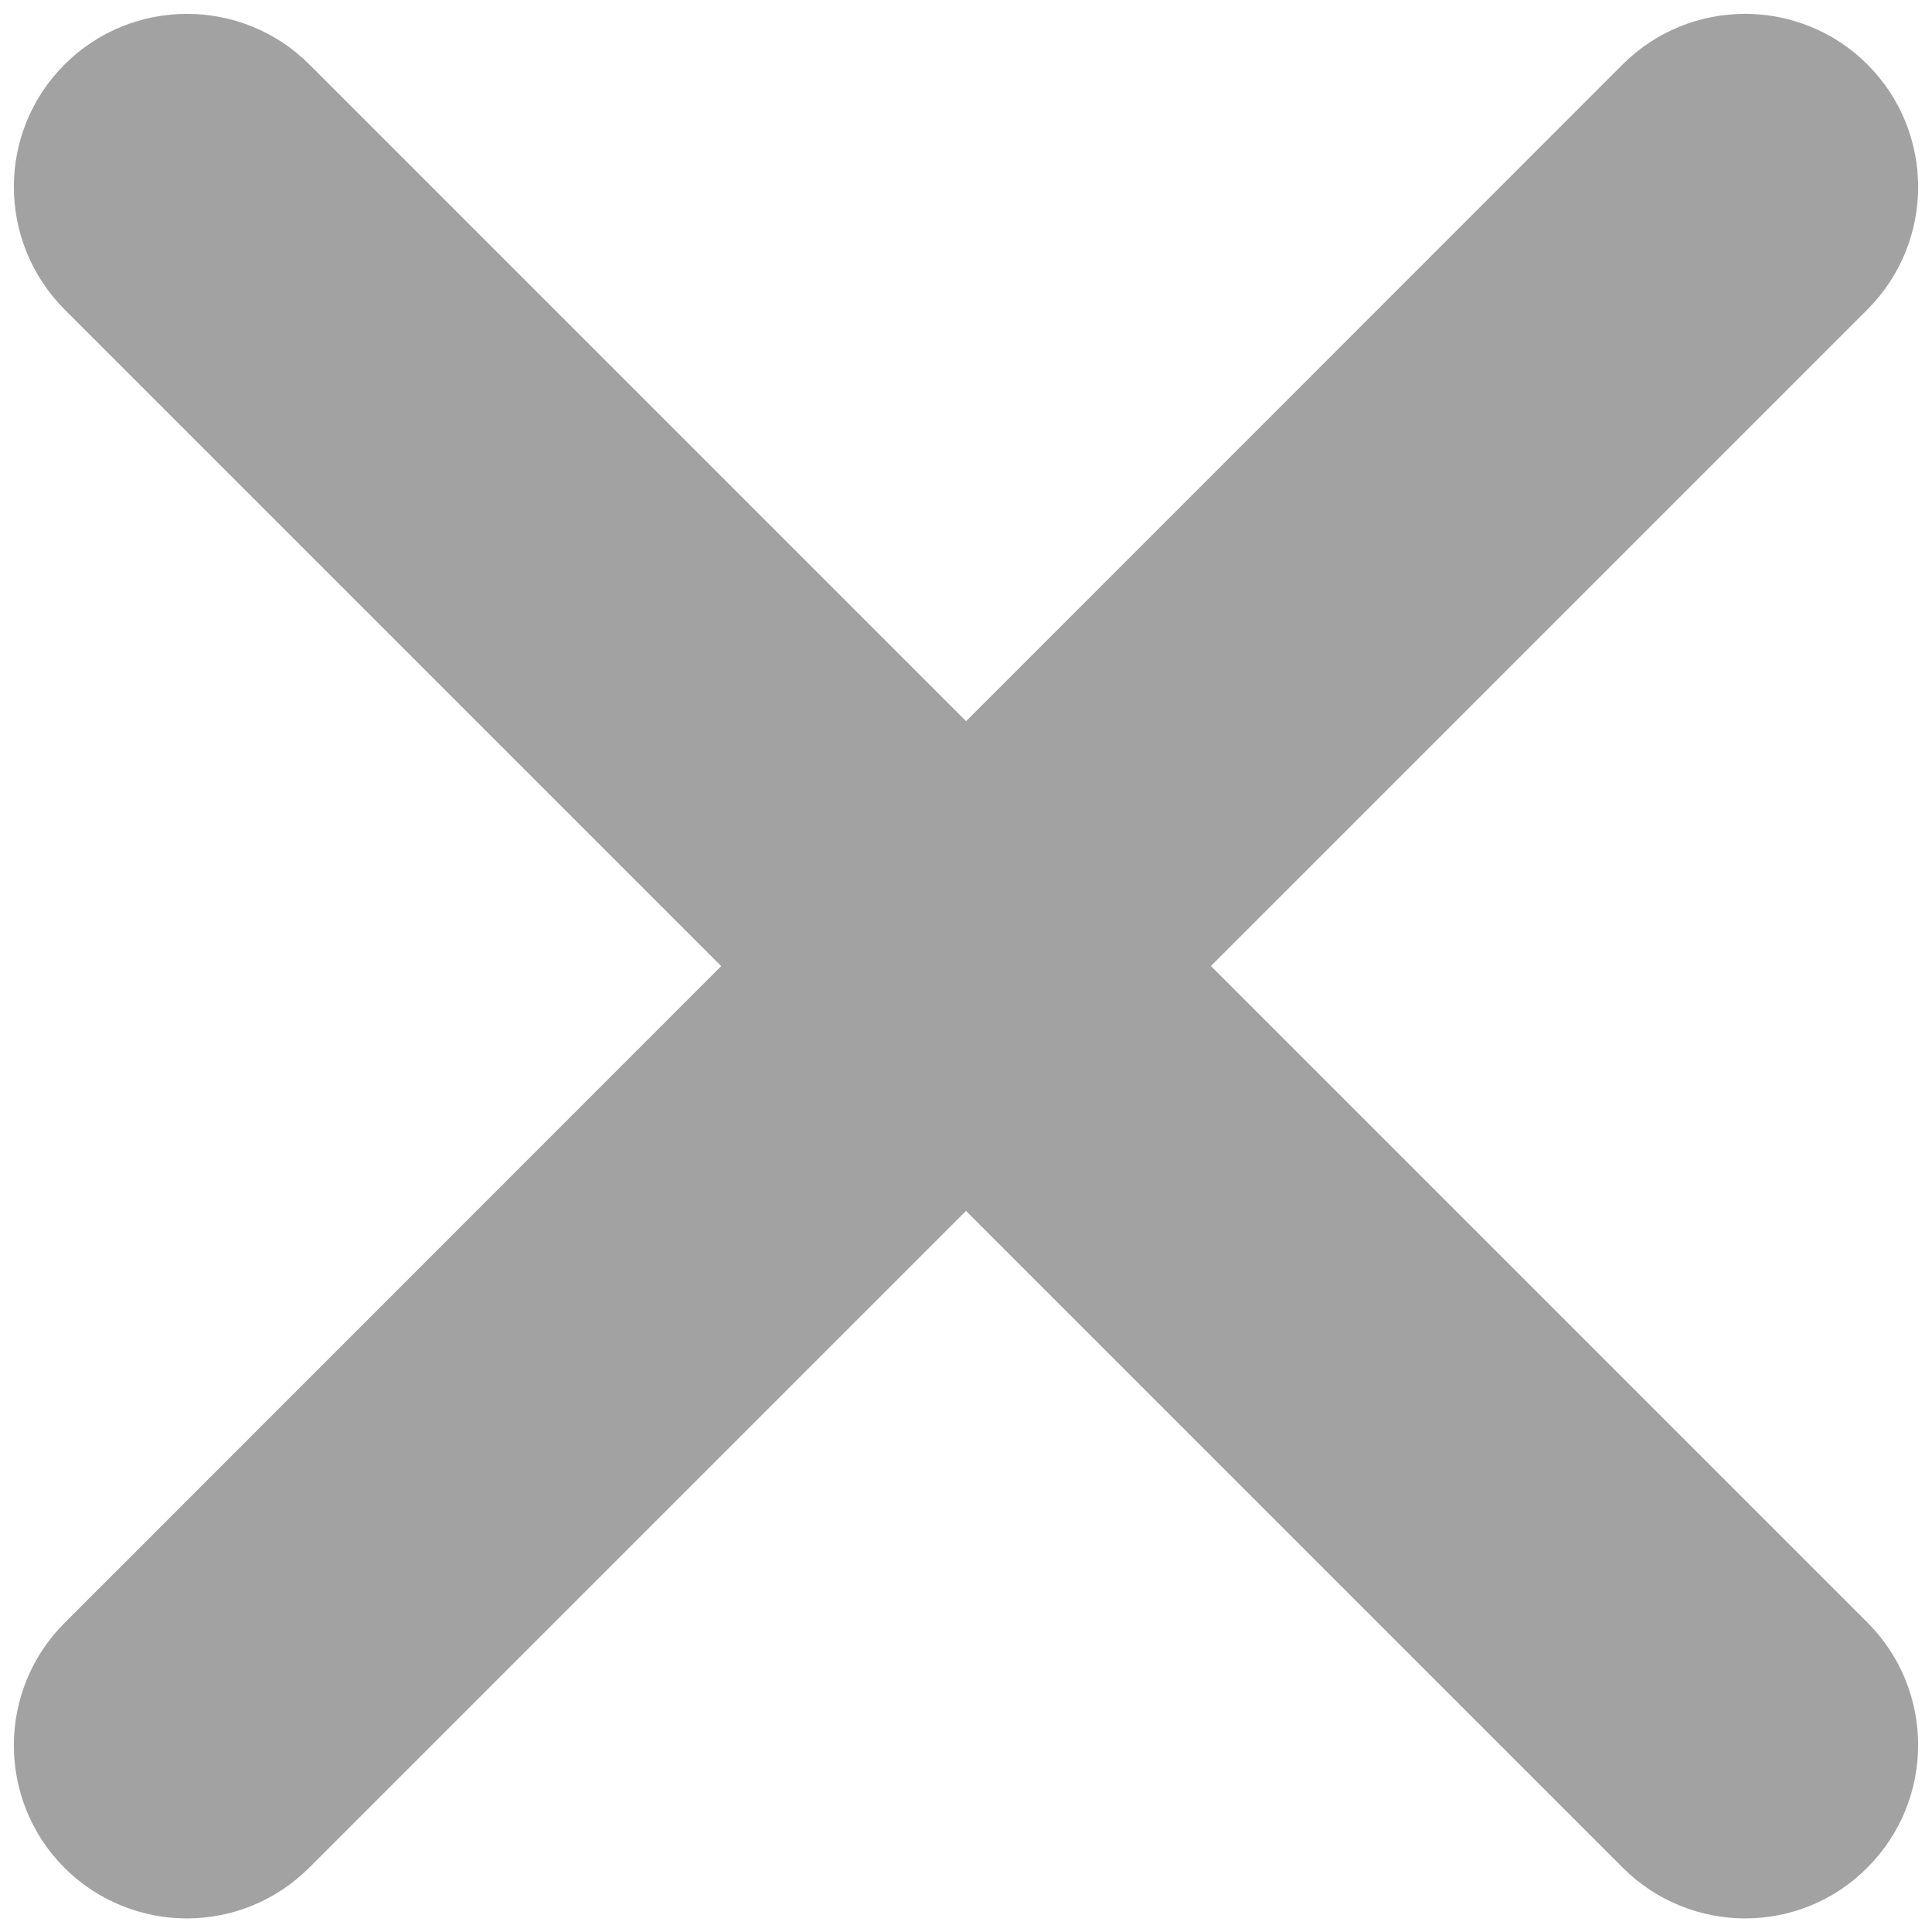<svg id="Calque_1" xmlns="http://www.w3.org/2000/svg" viewBox="0 0 512 512"><style>.st0{fill:#a3a2a2}</style><path class="st0" d="M49.5 508.4c-11.7 0-23.5-4.5-32.4-13.4-17.9-17.9-17.9-47 0-64.9L430 17.1c17.9-17.9 47-17.9 64.9 0s17.9 47 0 64.9L82 494.9c-9 9-20.7 13.5-32.5 13.5z"/><path class="st0" d="M462.5 508.4c-11.7 0-23.5-4.5-32.4-13.4L17.1 82C-.8 64-.8 35 17.1 17.1s47-17.9 64.9 0L494.9 430c17.9 17.9 17.9 47 0 64.9-8.9 9-20.7 13.5-32.4 13.5z"/></svg>